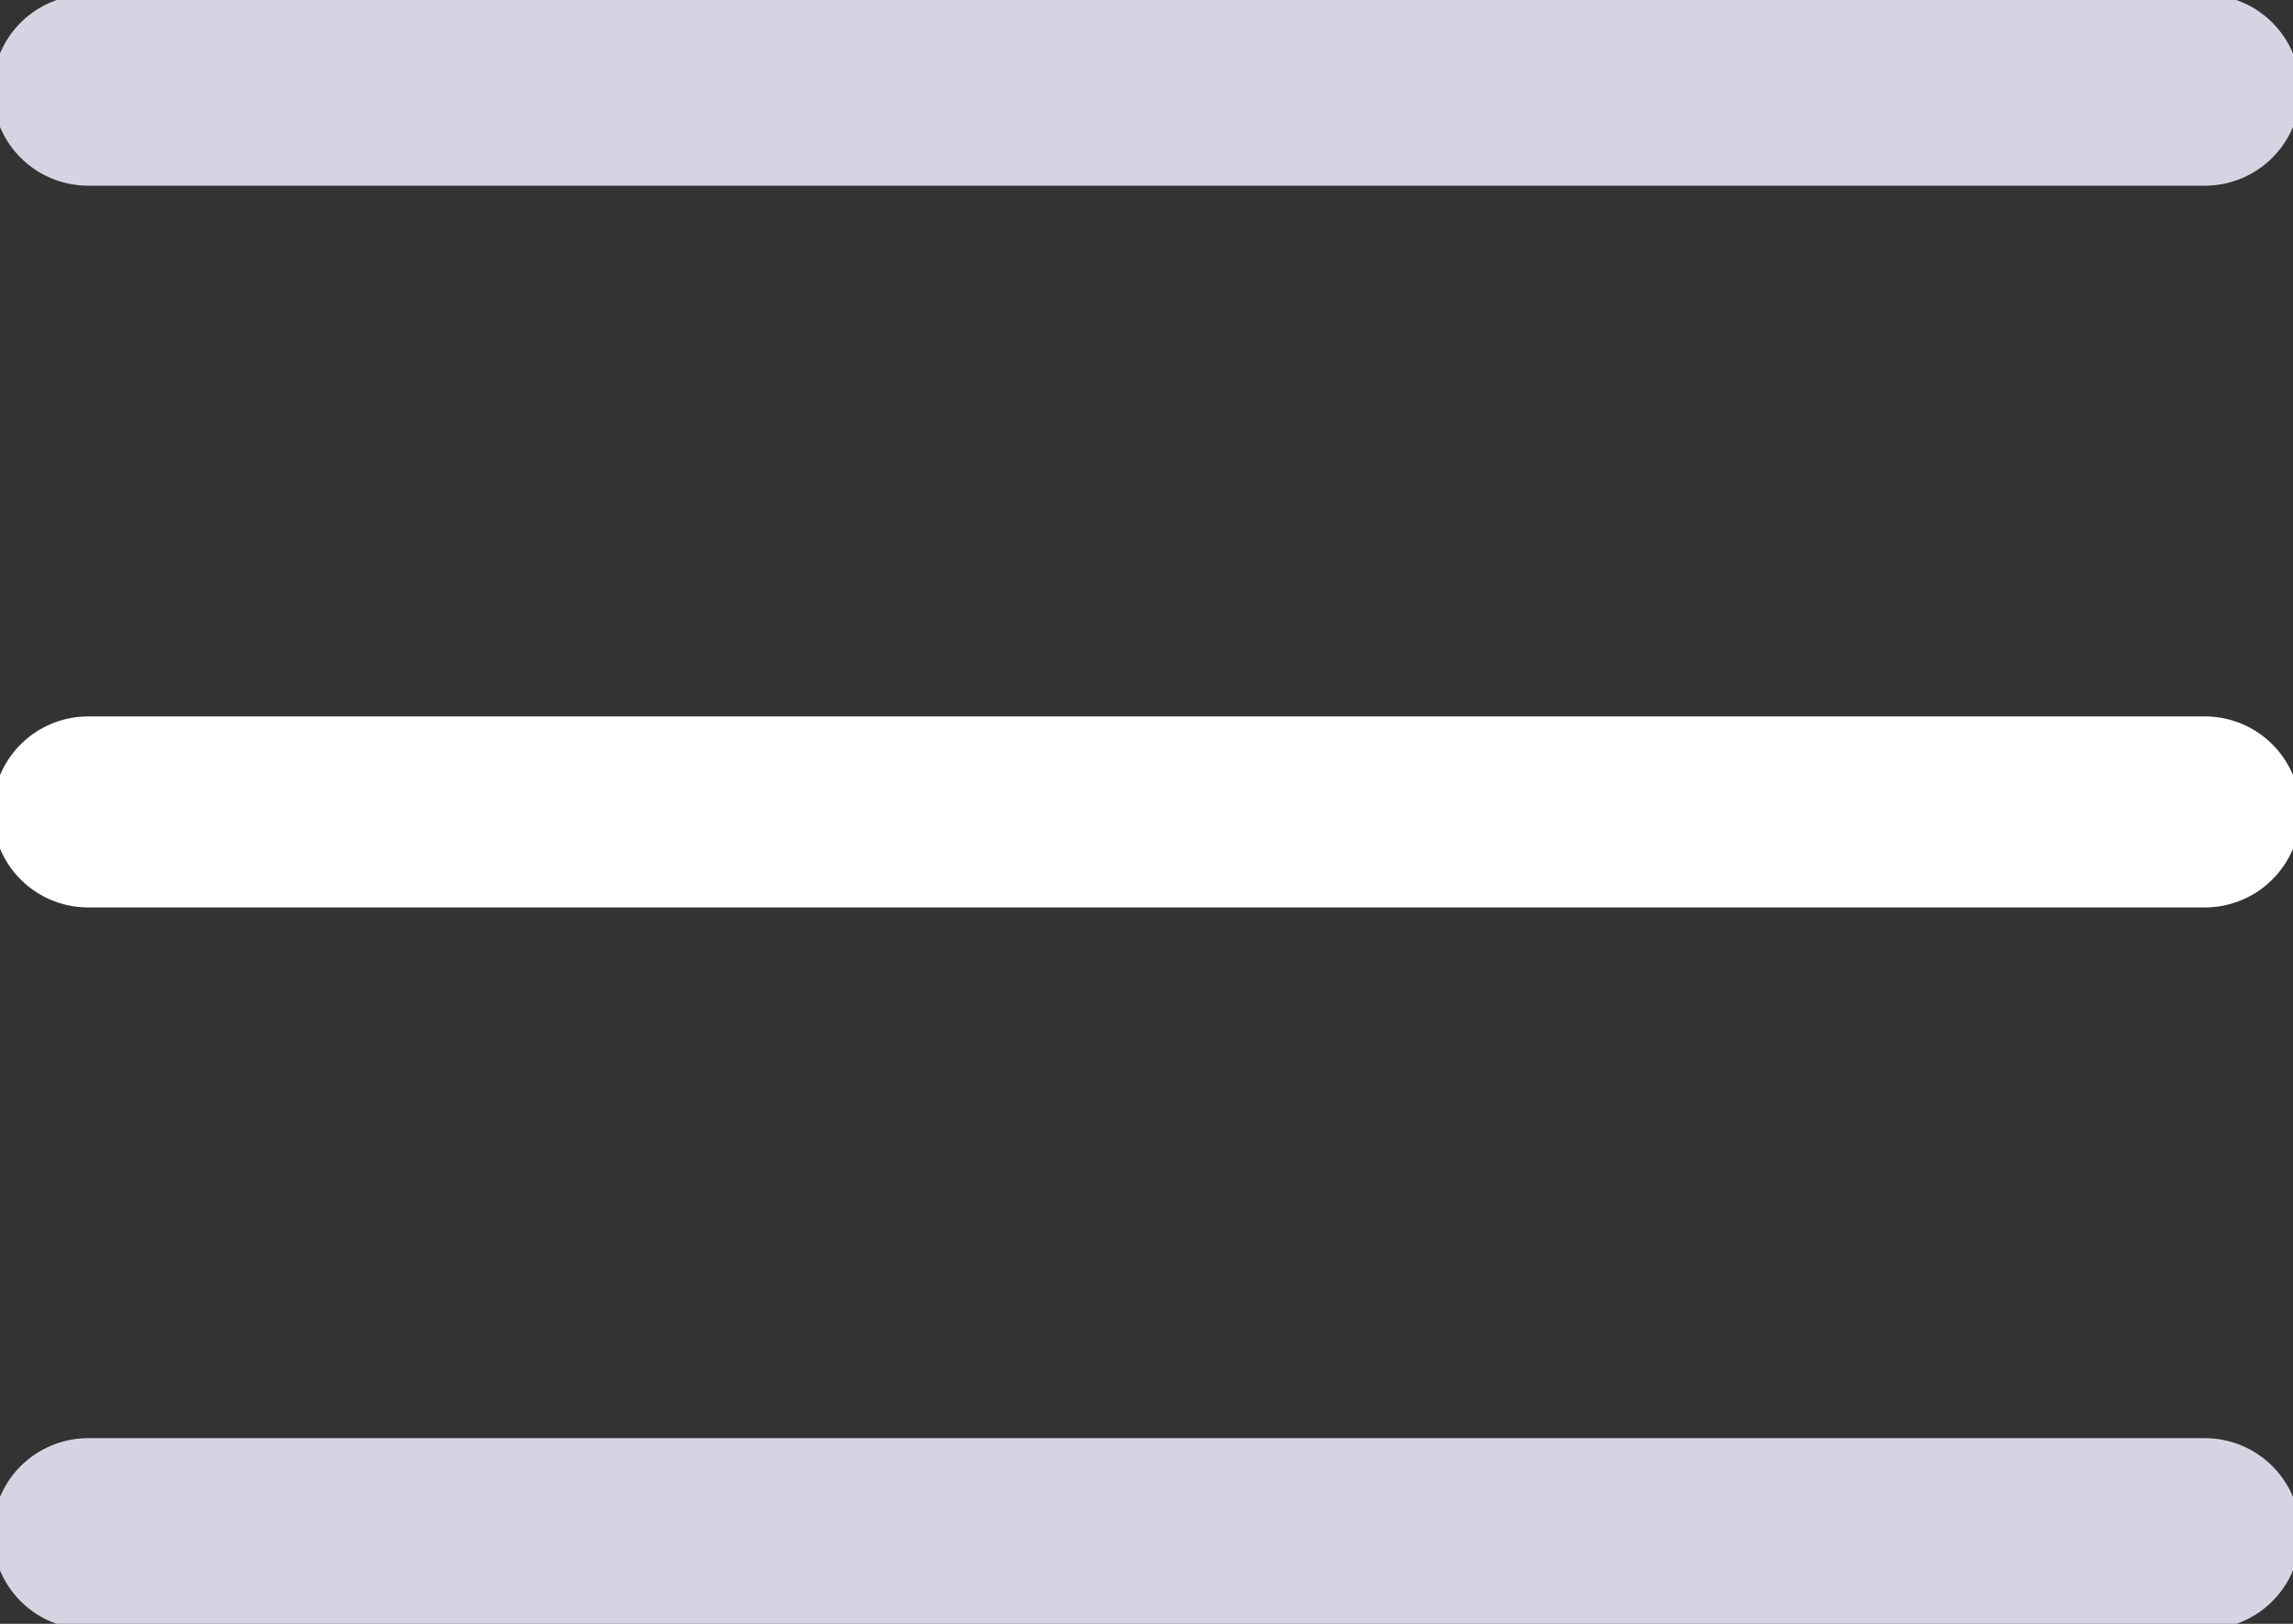 <svg xmlns="http://www.w3.org/2000/svg" width="24" height="17" viewBox="0 0 24 17" fill="none">
    <rect x="0" y="0" width="24" height="17" fill="#333333" stroke="none"/>
    <path d="M0.923 8.5H23.077" stroke="white" stroke-width="2" stroke-linecap="round"
        stroke-linejoin="round" />
    <path d="M0.923 0.944H23.077M0.923 16.056H23.077" stroke="#D5D4E2" stroke-width="2"
        stroke-linecap="round" stroke-linejoin="round" />
</svg>